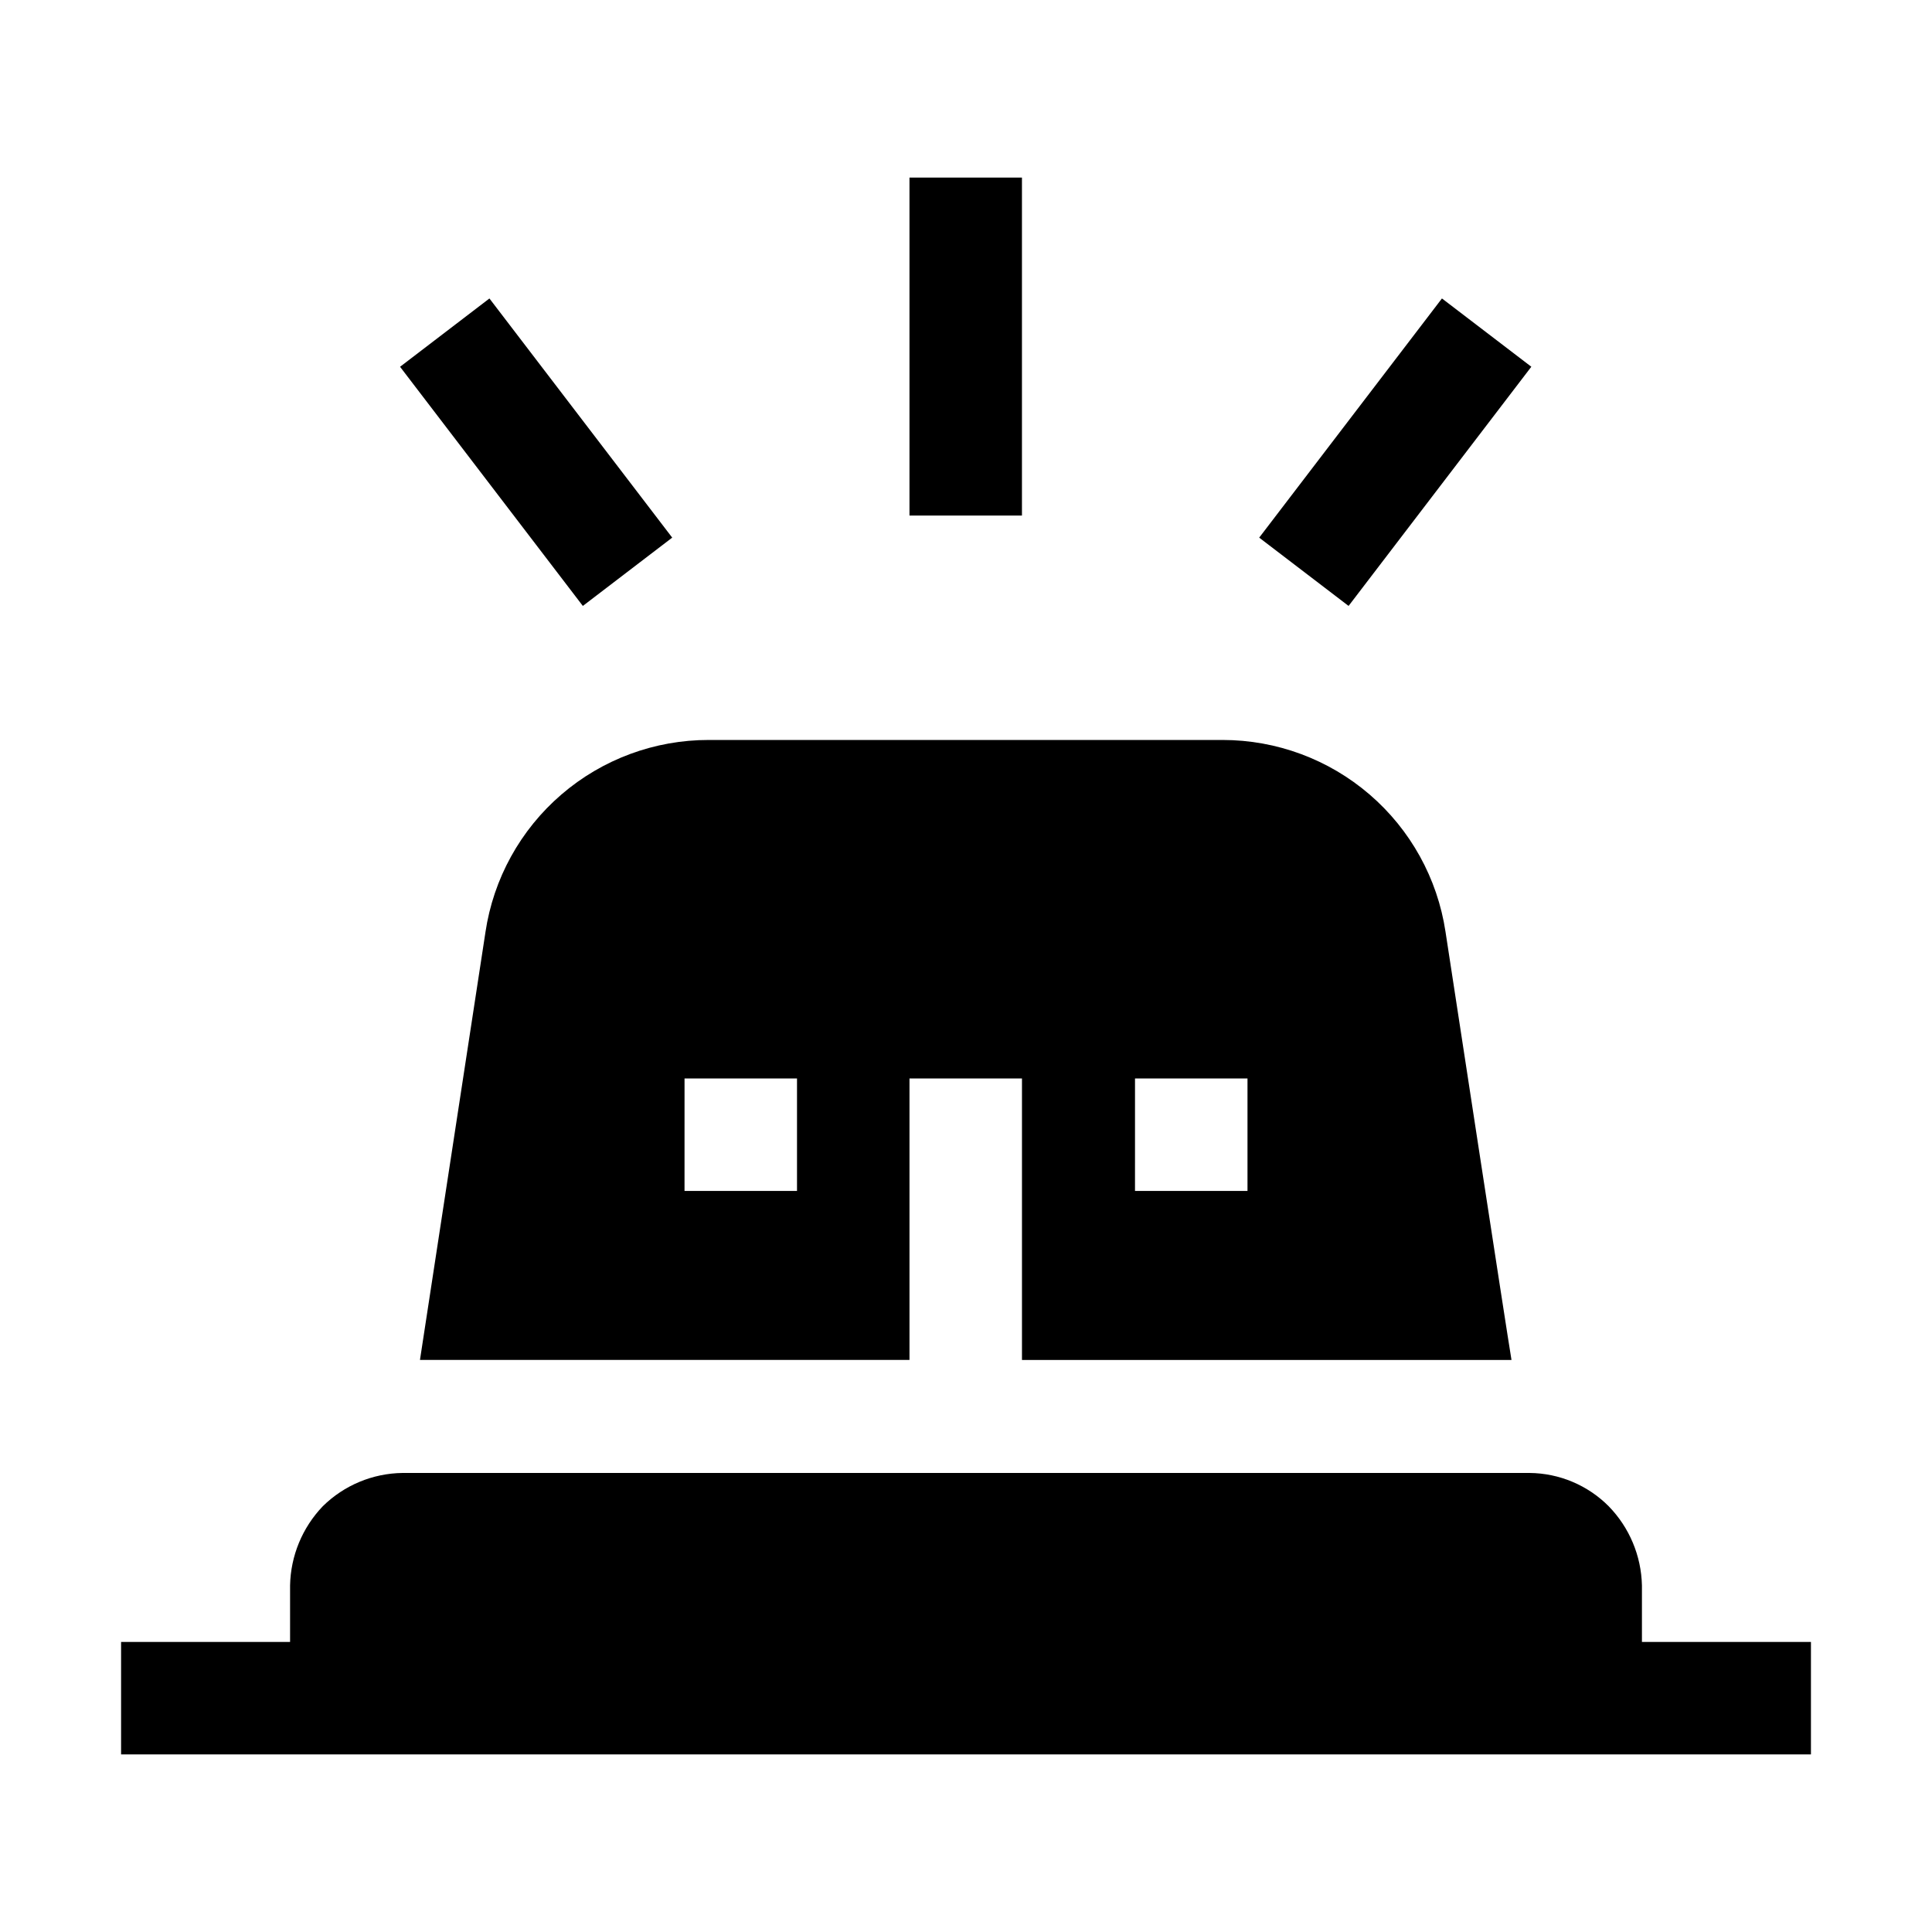 <?xml version="1.0" encoding="UTF-8"?>
<!-- The Best Svg Icon site in the world: iconSvg.co, Visit us! https://iconsvg.co -->
<svg fill="#000000" width="800px" height="800px" version="1.1" viewBox="144 144 512 512" xmlns="http://www.w3.org/2000/svg">
 <g>
  <path d="m272.65 391.04-17.355 113.36h129.73v-74.59h29.809v74.594h129.73c-1.258-7.418-16.375-106.22-17.492-113.5v-0.004c-2.141-14.133-9.277-27.027-20.113-36.348-10.836-9.32-24.652-14.449-38.945-14.453h-136.17c-14.336-0.023-28.203 5.109-39.07 14.461-10.867 9.352-18.012 22.301-20.125 36.48zm172.14 38.766h29.809v29.809h-29.812zm-119.38 0h29.805v29.809h-29.809z"/>
  <path d="m385.02 191.06h29.809v89.566h-29.809z"/>
  <path d="m477.7 286.48 48.43-63.387 23.688 18.098-48.43 63.387z"/>
  <path d="m250.02 241.2 23.684-18.102 48.438 63.379-23.684 18.102z"/>
  <path d="m579.13 579.13v-14.973c-0.176-7.859-3.324-15.363-8.816-20.992-5.562-5.586-13.105-8.754-20.992-8.816h-298.64c-7.918 0.098-15.492 3.258-21.133 8.816-5.426 5.66-8.523 13.152-8.676 20.992v14.973h-44.785v29.809l447.83 0.004v-29.812z"/>
 </g>
</svg>